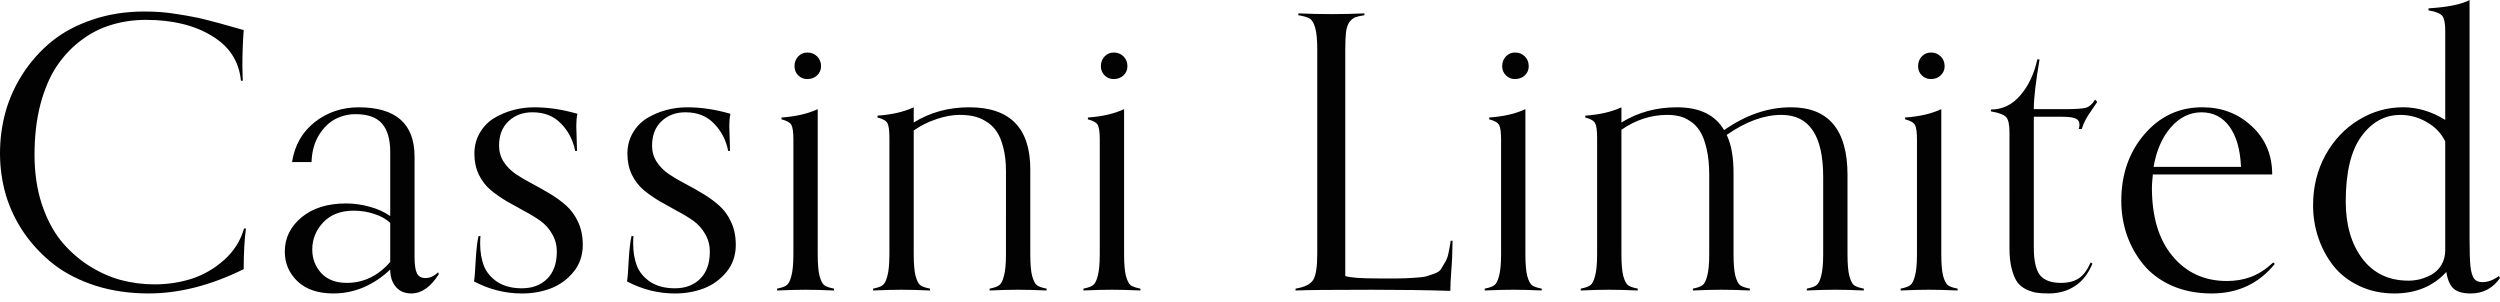 <?xml version="1.0" encoding="UTF-8" standalone="no"?>
<!-- Generator: Adobe Illustrator 19.2.1, SVG Export Plug-In . SVG Version: 6.00 Build 0)  -->

<svg
   version="1.1"
   id="Layer_1"
   x="0px"
   y="0px"
   viewBox="0 0 182 22"
   xml:space="preserve"
   width="182"
   height="22"
   xmlns="http://www.w3.org/2000/svg"
   xmlns:svg="http://www.w3.org/2000/svg"><defs
   id="defs7" />
<style
   type="text/css"
   id="style1">
	.st0{fill:#86BC25;}
	.st1{fill:#FFFFFF;}
</style>

<path
   d="m 17.769,16.634 h 0.135 q -0.162,1.203 -0.162,2.959 -3.581,1.77 -6.919,1.77 -2.067,0 -3.838,-0.554 Q 5.216,20.242 3.946,19.269 2.676,18.283 1.77,16.986 0.878,15.688 0.432,14.216 -2.0293519e-6,12.729 -2.0293519e-6,11.162 q 0,-1.554 0.405,-3.027 Q 0.824,6.648 1.689,5.324 2.554,4 3.77,3.013 5,2.013 6.729,1.432 8.473,0.838 10.513,0.838 q 0.595,0 1.176,0.041 0.581,0.041 1.203,0.149 0.635,0.095 1.04,0.176 0.419,0.068 1.108,0.243 0.703,0.176 0.932,0.243 0.23,0.054 0.959,0.27 0.743,0.216 0.811,0.23 -0.095,1.257 -0.095,2.635 0,0.27 0.014,0.635 0.014,0.365 0.014,0.419 H 17.54 Q 17.337,3.757 15.418,2.608 13.513,1.446 10.621,1.446 q -1.324,0 -2.513,0.365 -1.189,0.351 -2.216,1.135 Q 4.865,3.716 4.108,4.851 3.365,5.986 2.932,7.635 2.513,9.27 2.513,11.27 q 0,1.932 0.513,3.54 0.527,1.595 1.378,2.676 0.865,1.068 2,1.811 1.149,0.743 2.365,1.081 1.216,0.324 2.486,0.324 1.405,0 2.689,-0.405 1.297,-0.419 2.365,-1.365 1.068,-0.946 1.459,-2.297 z m 14.125,3.189 0.054,0.135 q -0.892,1.405 -2,1.405 -0.73,0 -1.135,-0.486 -0.405,-0.486 -0.405,-1.257 -0.838,0.811 -1.905,1.284 -1.068,0.459 -2.23,0.459 -1.676,0 -2.608,-0.878 -0.932,-0.892 -0.932,-2.162 0,-1.486 1.216,-2.5 1.23,-1.013 3.243,-1.013 0.865,0 1.73,0.243 0.878,0.243 1.486,0.676 v -4.675 q 0,-1.365 -0.595,-2.054 -0.595,-0.689 -1.932,-0.689 -0.784,0 -1.486,0.365 -0.689,0.365 -1.189,1.176 -0.486,0.811 -0.527,1.946 h -1.419 q 0.284,-1.824 1.649,-2.905 1.378,-1.081 3.203,-1.081 4.067,0 4.067,3.594 v 7.283 q 0,0.865 0.176,1.216 0.176,0.338 0.622,0.338 0.473,0 0.919,-0.419 z M 28.408,19.067 v -2.838 q -0.432,-0.419 -1.149,-0.649 -0.716,-0.243 -1.513,-0.243 -1.405,0 -2.216,0.851 -0.797,0.851 -0.797,1.973 0,1 0.649,1.716 0.662,0.716 1.865,0.716 1.838,0 3.162,-1.527 z M 42.007,10.986 H 41.872 Q 41.642,9.81 40.845,9 40.061,8.175 38.764,8.175 q -1.054,0 -1.743,0.649 -0.689,0.649 -0.689,1.784 0,0.649 0.338,1.176 0.338,0.513 0.865,0.878 0.541,0.365 1.189,0.703 0.649,0.338 1.297,0.73 0.662,0.392 1.189,0.865 0.541,0.473 0.878,1.203 0.338,0.73 0.338,1.662 0,1.149 -0.676,1.973 -0.676,0.824 -1.662,1.203 -0.973,0.365 -2.094,0.365 -1.824,0 -3.486,-0.878 0.068,-0.392 0.122,-1.54 0.068,-1.149 0.203,-1.757 h 0.149 q -0.027,0.162 -0.027,0.527 0,0.919 0.27,1.635 0.284,0.703 0.986,1.176 0.716,0.459 1.784,0.459 1.135,0 1.838,-0.689 0.703,-0.703 0.703,-1.973 0,-0.716 -0.338,-1.284 -0.324,-0.581 -0.851,-0.959 -0.527,-0.378 -1.176,-0.716 -0.635,-0.351 -1.284,-0.716 -0.635,-0.378 -1.162,-0.811 -0.527,-0.446 -0.865,-1.122 -0.324,-0.676 -0.324,-1.527 0,-0.838 0.392,-1.513 0.392,-0.676 1.027,-1.068 0.649,-0.392 1.392,-0.595 0.757,-0.203 1.54,-0.203 1.527,0 3.148,0.473 -0.081,0.405 -0.081,0.878 0,0.041 0.054,1.824 z m 11.139,0 H 53.011 Q 52.781,9.81 51.984,9 51.2,8.175 49.903,8.175 q -1.054,0 -1.743,0.649 -0.689,0.649 -0.689,1.784 0,0.649 0.338,1.176 0.338,0.513 0.865,0.878 0.541,0.365 1.189,0.703 0.649,0.338 1.297,0.73 0.662,0.392 1.189,0.865 0.541,0.473 0.878,1.203 0.338,0.73 0.338,1.662 0,1.149 -0.676,1.973 -0.676,0.824 -1.662,1.203 -0.973,0.365 -2.094,0.365 -1.824,0 -3.486,-0.878 0.068,-0.392 0.122,-1.54 0.068,-1.149 0.203,-1.757 h 0.149 q -0.027,0.162 -0.027,0.527 0,0.919 0.27,1.635 0.284,0.703 0.986,1.176 0.716,0.459 1.784,0.459 1.135,0 1.838,-0.689 0.703,-0.703 0.703,-1.973 0,-0.716 -0.338,-1.284 -0.324,-0.581 -0.851,-0.959 -0.527,-0.378 -1.176,-0.716 -0.635,-0.351 -1.284,-0.716 -0.635,-0.378 -1.162,-0.811 -0.527,-0.446 -0.865,-1.122 -0.324,-0.676 -0.324,-1.527 0,-0.838 0.392,-1.513 0.392,-0.676 1.027,-1.068 0.649,-0.392 1.392,-0.595 0.757,-0.203 1.54,-0.203 1.527,0 3.148,0.473 -0.081,0.405 -0.081,0.878 0,0.041 0.054,1.824 z m 7.572,10.027 v 0.135 q -1.216,-0.054 -2.081,-0.054 -0.851,0 -2.067,0.054 v -0.135 q 0.486,-0.095 0.689,-0.243 0.216,-0.149 0.351,-0.676 0.149,-0.527 0.149,-1.608 v -8.297 q 0,-0.797 -0.135,-1.068 Q 57.488,8.837 56.894,8.689 V 8.554 Q 58.461,8.446 59.529,7.946 V 18.486 q 0,1.081 0.135,1.608 0.149,0.527 0.351,0.676 0.216,0.149 0.703,0.243 z M 59.772,4.824 q 0,0.392 -0.284,0.662 -0.284,0.27 -0.716,0.27 -0.392,0 -0.662,-0.27 -0.27,-0.27 -0.27,-0.662 0,-0.432 0.27,-0.716 0.27,-0.284 0.662,-0.284 0.432,0 0.716,0.284 0.284,0.284 0.284,0.716 z M 76.194,21.012 v 0.135 q -1.216,-0.054 -2.067,-0.054 -0.865,0 -2.081,0.054 v -0.135 q 0.486,-0.095 0.689,-0.243 0.216,-0.149 0.351,-0.676 0.149,-0.527 0.149,-1.608 V 12.459 q 0,-1 -0.203,-1.743 Q 72.843,9.972 72.532,9.54 72.222,9.094 71.762,8.824 71.316,8.554 70.857,8.459 q -0.446,-0.095 -1,-0.095 -0.784,0 -1.689,0.311 -0.905,0.297 -1.649,0.824 v 8.986 q 0,1.081 0.135,1.608 0.149,0.527 0.351,0.676 0.216,0.149 0.703,0.243 v 0.135 q -1.216,-0.054 -2.081,-0.054 -0.851,0 -2.067,0.054 v -0.135 q 0.486,-0.095 0.689,-0.243 0.216,-0.149 0.351,-0.676 0.149,-0.527 0.149,-1.608 v -8.432 q 0,-0.797 -0.135,-1.068 Q 64.479,8.702 63.884,8.554 V 8.419 q 1.567,-0.108 2.635,-0.608 v 1.108 q 1.784,-1.108 4.04,-1.108 4.446,0 4.446,4.513 v 6.162 q 0,1.081 0.135,1.608 0.149,0.527 0.351,0.676 0.216,0.149 0.703,0.243 z m 6.828,0 v 0.135 q -1.216,-0.054 -2.081,-0.054 -0.851,0 -2.067,0.054 v -0.135 q 0.486,-0.095 0.689,-0.243 0.216,-0.149 0.351,-0.676 0.149,-0.527 0.149,-1.608 v -8.297 q 0,-0.797 -0.135,-1.068 Q 79.793,8.837 79.199,8.689 V 8.554 Q 80.766,8.446 81.834,7.946 V 18.486 q 0,1.081 0.135,1.608 0.149,0.527 0.351,0.676 0.216,0.149 0.703,0.243 z M 82.077,4.824 q 0,0.392 -0.284,0.662 -0.284,0.27 -0.716,0.27 -0.392,0 -0.662,-0.27 -0.27,-0.27 -0.27,-0.662 0,-0.432 0.27,-0.716 0.27,-0.284 0.662,-0.284 0.432,0 0.716,0.284 0.284,0.284 0.284,0.716 z M 105.612,17.526 h 0.135 q -0.013,1.27 -0.095,2.203 -0.068,0.932 -0.068,1.446 -2.567,-0.081 -5.702,-0.081 -4.405,0 -5.567,0.054 v -0.135 q 0.986,-0.162 1.284,-0.635 0.297,-0.473 0.297,-1.892 V 3.635 q 0,-1.095 -0.149,-1.608 Q 95.599,1.5 95.342,1.351 95.099,1.203 94.518,1.108 V 0.973 q 1.216,0.054 2.405,0.054 1.243,0 2.405,-0.054 V 1.108 q -0.446,0.068 -0.662,0.149 -0.216,0.081 -0.419,0.338 -0.189,0.257 -0.257,0.743 -0.054,0.473 -0.054,1.297 V 20.094 q 0.5,0.176 2.365,0.176 1.013,0 1.459,0 0.446,0 1.108,-0.041 0.676,-0.041 0.905,-0.095 0.243,-0.068 0.622,-0.203 0.392,-0.149 0.5,-0.324 0.122,-0.189 0.297,-0.5 0.189,-0.311 0.257,-0.676 0.081,-0.365 0.162,-0.905 z m 6.626,3.486 v 0.135 q -1.216,-0.054 -2.081,-0.054 -0.851,0 -2.067,0.054 v -0.135 q 0.486,-0.095 0.689,-0.243 0.216,-0.149 0.351,-0.676 0.149,-0.527 0.149,-1.608 v -8.297 q 0,-0.797 -0.135,-1.068 -0.135,-0.284 -0.73,-0.432 V 8.554 q 1.567,-0.108 2.635,-0.608 V 18.486 q 0,1.081 0.135,1.608 0.149,0.527 0.351,0.676 0.216,0.149 0.703,0.243 z m -0.946,-16.188 q 0,0.392 -0.284,0.662 -0.284,0.27 -0.716,0.27 -0.392,0 -0.662,-0.27 -0.27,-0.27 -0.27,-0.662 0,-0.432 0.27,-0.716 0.27,-0.284 0.662,-0.284 0.432,0 0.716,0.284 0.284,0.284 0.284,0.716 z m 24.395,16.188 v 0.135 q -1.216,-0.054 -2.067,-0.054 -0.865,0 -2.081,0.054 v -0.135 q 0.486,-0.095 0.689,-0.243 0.216,-0.149 0.351,-0.676 0.149,-0.527 0.149,-1.608 v -5.608 q 0,-4.513 -3.04,-4.513 -1.892,0 -3.986,1.459 0.5,1.013 0.5,2.77 v 5.892 q 0,1.081 0.135,1.608 0.149,0.527 0.351,0.676 0.216,0.149 0.703,0.243 v 0.135 q -1.216,-0.054 -2.081,-0.054 -0.851,0 -2.067,0.054 v -0.135 q 0.486,-0.095 0.689,-0.243 0.216,-0.149 0.351,-0.676 0.149,-0.527 0.149,-1.608 V 12.743 q 0,-1.095 -0.189,-1.905 -0.189,-0.824 -0.486,-1.284 -0.284,-0.459 -0.703,-0.73 -0.419,-0.284 -0.811,-0.365 -0.392,-0.095 -0.865,-0.095 -1.77,0 -3.338,1.081 v 9.04 q 0,1.081 0.135,1.608 0.149,0.527 0.351,0.676 0.216,0.149 0.703,0.243 v 0.135 q -1.216,-0.054 -2.081,-0.054 -0.851,0 -2.067,0.054 v -0.135 q 0.486,-0.095 0.689,-0.243 0.216,-0.149 0.351,-0.676 0.149,-0.527 0.149,-1.608 v -8.432 q 0,-0.797 -0.135,-1.068 -0.135,-0.284 -0.73,-0.432 V 8.419 q 1.567,-0.108 2.635,-0.608 v 1.108 q 1.784,-1.108 4.04,-1.108 2.473,0 3.432,1.662 2.378,-1.662 4.865,-1.662 4.121,0 4.121,4.932 v 5.743 q 0,1.081 0.135,1.608 0.149,0.527 0.351,0.676 0.216,0.149 0.703,0.243 z m 6.828,0 v 0.135 q -1.216,-0.054 -2.081,-0.054 -0.851,0 -2.067,0.054 v -0.135 q 0.486,-0.095 0.689,-0.243 0.216,-0.149 0.351,-0.676 0.149,-0.527 0.149,-1.608 v -8.297 q 0,-0.797 -0.135,-1.068 -0.135,-0.284 -0.73,-0.432 V 8.554 q 1.567,-0.108 2.635,-0.608 V 18.486 q 0,1.081 0.135,1.608 0.149,0.527 0.351,0.676 0.216,0.149 0.703,0.243 z m -0.946,-16.188 q 0,0.392 -0.284,0.662 -0.284,0.27 -0.716,0.27 -0.392,0 -0.662,-0.27 -0.27,-0.27 -0.27,-0.662 0,-0.432 0.27,-0.716 0.27,-0.284 0.662,-0.284 0.432,0 0.716,0.284 0.284,0.284 0.284,0.716 z m 10.626,14.283 0.135,0.081 q -0.446,1.095 -1.27,1.635 -0.824,0.541 -1.919,0.541 -0.513,0 -0.878,-0.054 -0.351,-0.054 -0.757,-0.243 -0.392,-0.189 -0.649,-0.527 -0.243,-0.351 -0.405,-0.973 -0.162,-0.622 -0.162,-1.486 V 9.635 q 0,-0.851 -0.243,-1.108 -0.243,-0.27 -1.108,-0.419 V 7.973 q 1.257,0 2.135,-1.027 0.892,-1.027 1.243,-2.621 h 0.162 q -0.419,2.446 -0.419,3.621 h 2.27 q 1.108,0 1.5,-0.095 0.392,-0.108 0.689,-0.595 l 0.162,0.162 q -0.095,0.149 -0.378,0.554 -0.284,0.405 -0.459,0.716 -0.162,0.297 -0.297,0.703 h -0.216 q 0.054,-0.162 0.054,-0.311 0,-0.338 -0.297,-0.459 -0.284,-0.122 -1.027,-0.122 h -2 v 9.527 q 0,1.419 0.446,2 0.459,0.568 1.527,0.568 0.811,0 1.311,-0.338 0.5,-0.338 0.851,-1.149 z m 13.301,0 0.108,0.108 q -1.743,2.149 -4.594,2.149 -1.608,0 -2.905,-0.568 -1.284,-0.581 -2.067,-1.54 -0.784,-0.959 -1.203,-2.149 -0.405,-1.189 -0.405,-2.486 0,-2.878 1.676,-4.838 1.689,-1.973 4.216,-1.973 2.135,0 3.608,1.378 1.486,1.378 1.486,3.513 h -8.689 q -0.068,0.676 -0.068,0.946 0,3.216 1.513,5.013 1.513,1.797 3.946,1.797 0.946,0 1.743,-0.297 0.811,-0.297 1.635,-1.054 z m -8.716,-6.959 h 6.365 q -0.081,-1.892 -0.838,-2.932 -0.757,-1.04 -2.04,-1.04 -1.27,0 -2.23,1.095 -0.946,1.081 -1.257,2.878 z m 25.138,7.946 0.081,0.149 q -0.784,1.122 -2.135,1.122 -0.851,0 -1.257,-0.365 -0.392,-0.378 -0.513,-1.203 -1.432,1.567 -3.784,1.567 -1.392,0 -2.54,-0.541 -1.149,-0.541 -1.878,-1.446 -0.716,-0.905 -1.108,-2.04 -0.392,-1.149 -0.392,-2.392 0,-2.013 0.905,-3.662 0.919,-1.649 2.419,-2.554 1.5,-0.919 3.23,-0.919 1.581,0 3.067,0.919 V 2.243 q 0,-0.797 -0.203,-1.068 -0.203,-0.284 -1.013,-0.419 V 0.608 Q 178.919,0.473 179.784,4.4796616e-7 V 17.391 q 0,1.378 0.068,2.027 0.081,0.635 0.27,0.878 0.189,0.243 0.608,0.243 0.595,0 1.189,-0.446 z m -3.905,-1.905 v -7.891 q -0.432,-0.892 -1.338,-1.405 -0.905,-0.527 -1.919,-0.527 -1.716,0 -2.851,1.567 -1.135,1.554 -1.135,4.743 0,2.54 1.203,4.148 1.216,1.608 3.365,1.608 0.392,0 0.811,-0.095 0.419,-0.108 0.851,-0.338 0.446,-0.243 0.73,-0.703 0.284,-0.473 0.284,-1.108 z"
   id="text7"
   style="font-size:27.674px;line-height:0.927px;font-family:'Orpheus Pro';-inkscape-font-specification:'Orpheus Pro';text-align:center;letter-spacing:1.153px;word-spacing:0px;text-anchor:middle;fill-opacity:0.989;stroke-width:2.306"
   aria-label="Cassini Limited" /></svg>
